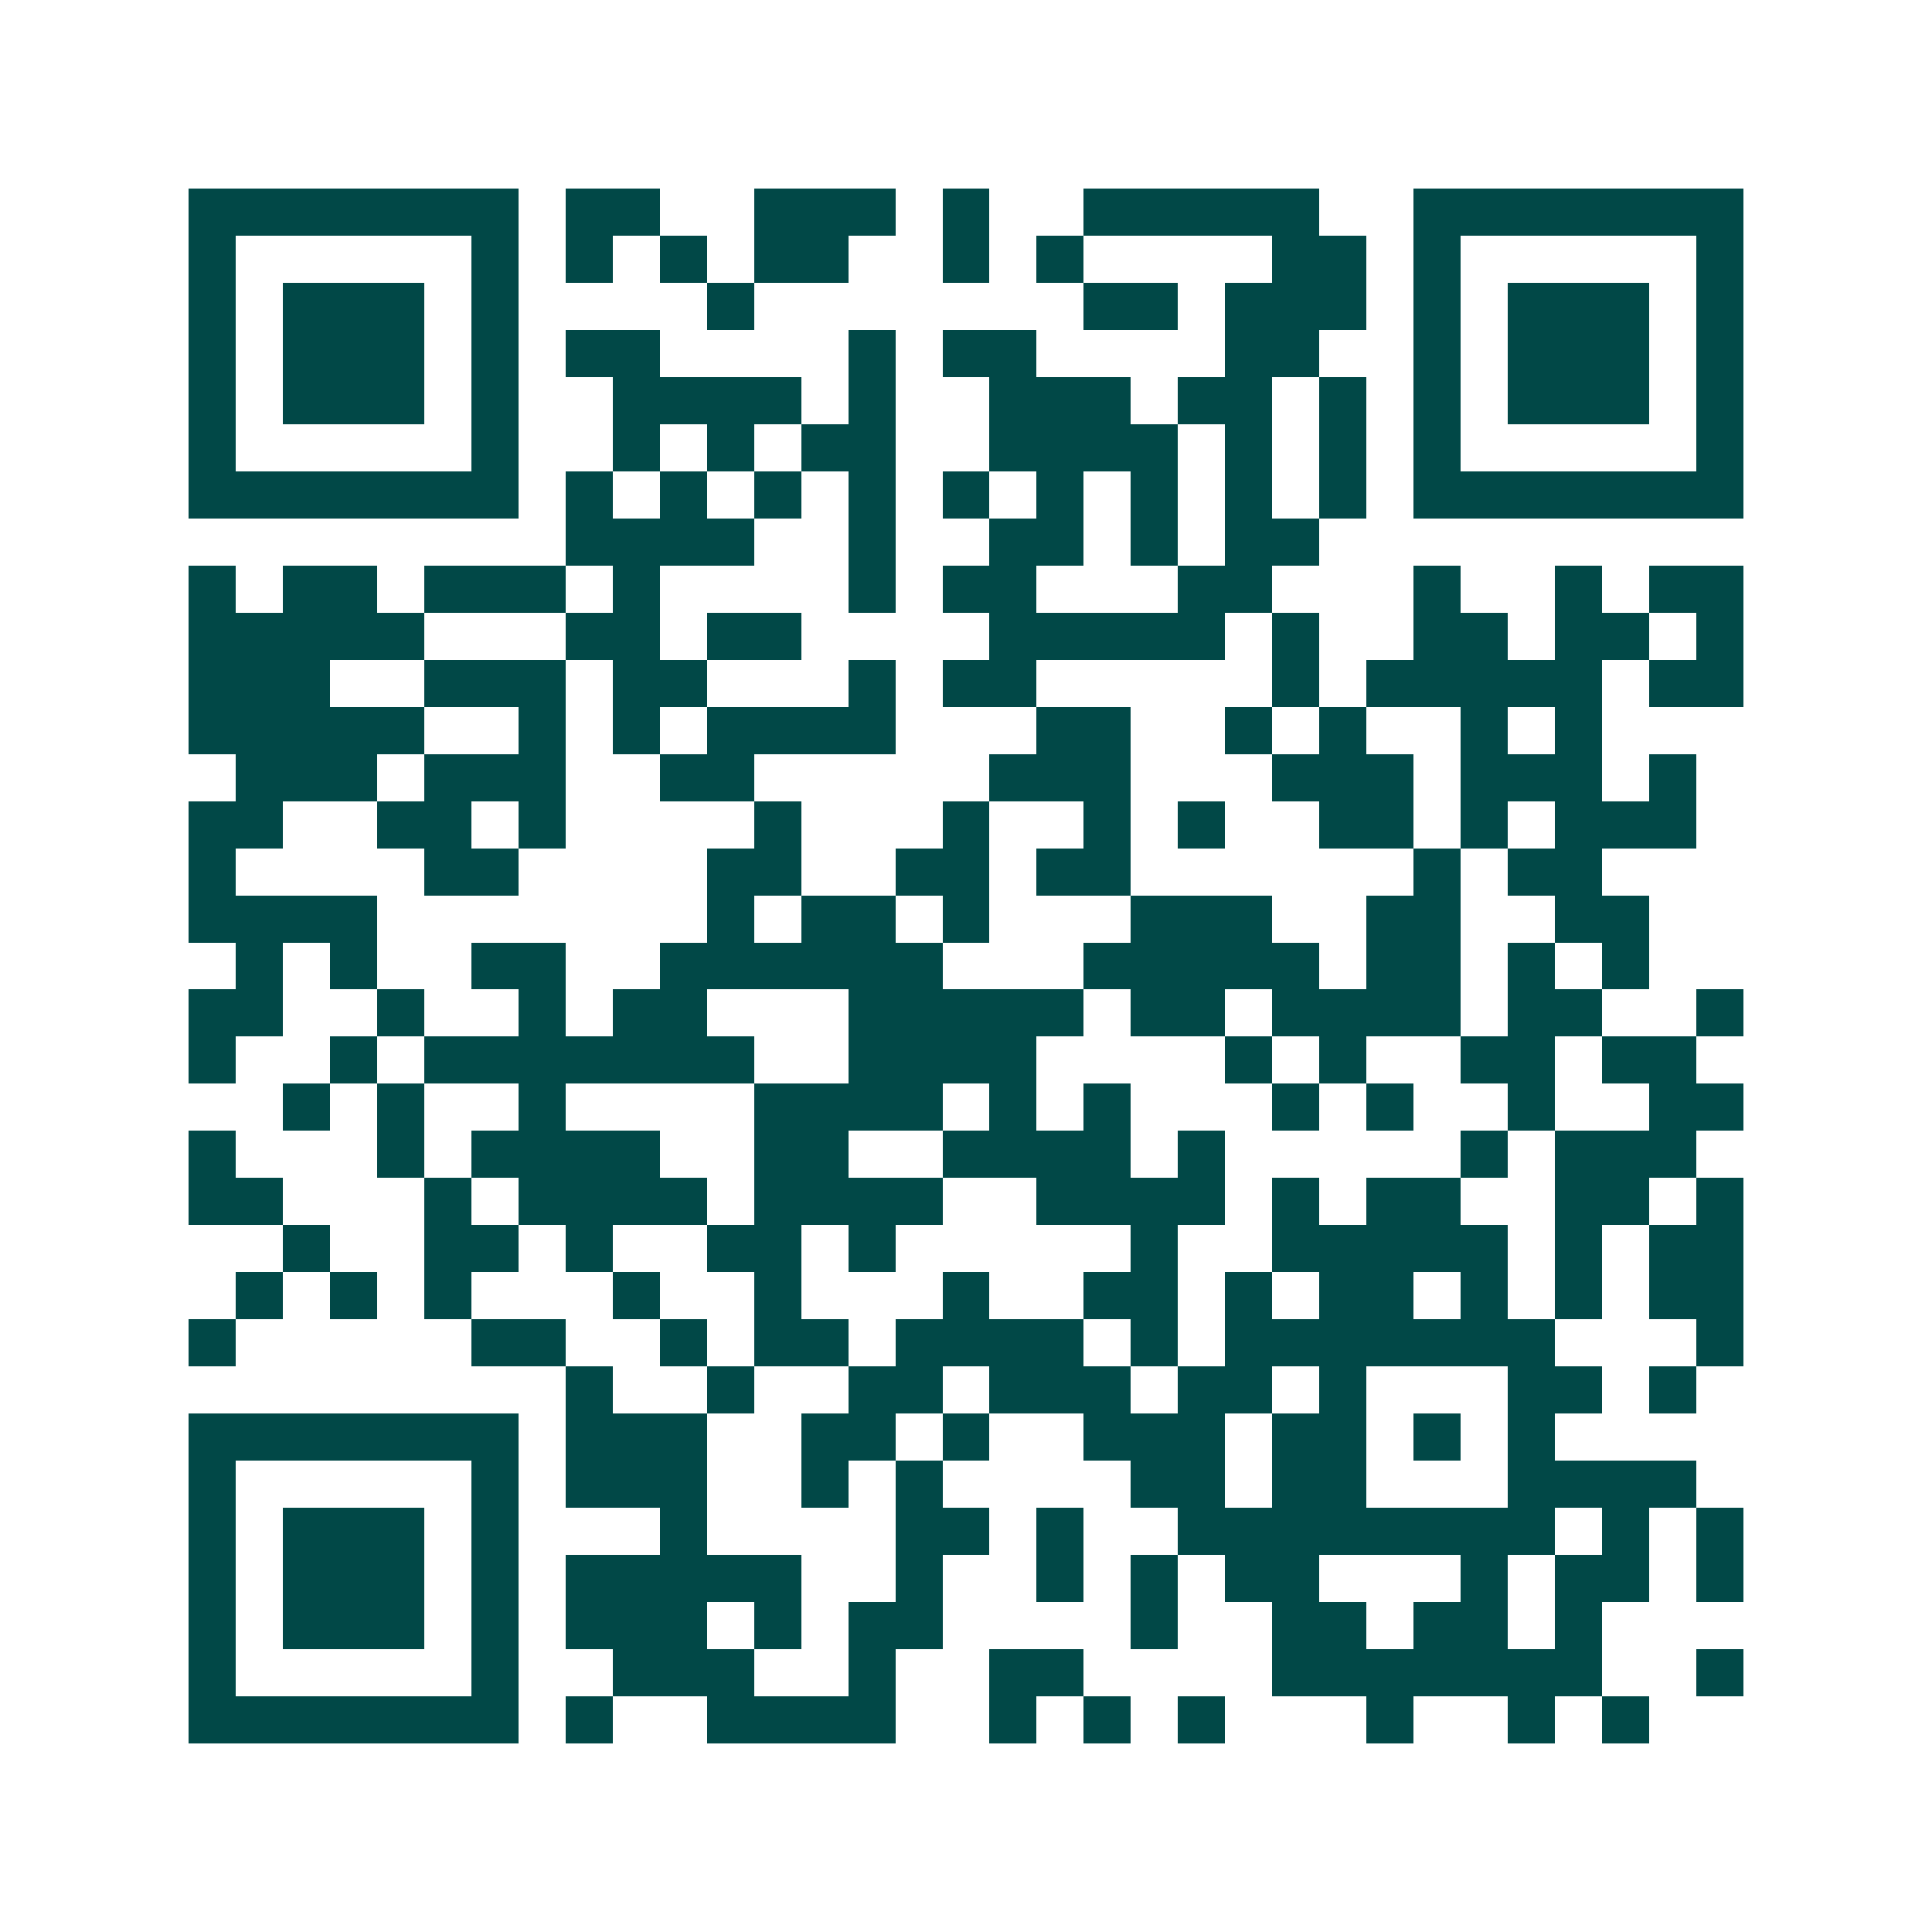 <svg xmlns="http://www.w3.org/2000/svg" width="200" height="200" viewBox="0 0 41 41" shape-rendering="crispEdges"><path fill="#ffffff" d="M0 0h41v41H0z"/><path stroke="#014847" d="M4 4.5h7m1 0h2m2 0h3m1 0h1m2 0h5m2 0h7M4 5.5h1m5 0h1m1 0h1m1 0h1m1 0h2m2 0h1m1 0h1m4 0h2m1 0h1m5 0h1M4 6.5h1m1 0h3m1 0h1m4 0h1m7 0h2m1 0h3m1 0h1m1 0h3m1 0h1M4 7.5h1m1 0h3m1 0h1m1 0h2m4 0h1m1 0h2m4 0h2m2 0h1m1 0h3m1 0h1M4 8.5h1m1 0h3m1 0h1m2 0h4m1 0h1m2 0h3m1 0h2m1 0h1m1 0h1m1 0h3m1 0h1M4 9.5h1m5 0h1m2 0h1m1 0h1m1 0h2m2 0h4m1 0h1m1 0h1m1 0h1m5 0h1M4 10.5h7m1 0h1m1 0h1m1 0h1m1 0h1m1 0h1m1 0h1m1 0h1m1 0h1m1 0h1m1 0h7M12 11.5h4m2 0h1m2 0h2m1 0h1m1 0h2M4 12.5h1m1 0h2m1 0h3m1 0h1m4 0h1m1 0h2m3 0h2m3 0h1m2 0h1m1 0h2M4 13.5h5m3 0h2m1 0h2m4 0h5m1 0h1m2 0h2m1 0h2m1 0h1M4 14.5h3m2 0h3m1 0h2m3 0h1m1 0h2m5 0h1m1 0h5m1 0h2M4 15.5h5m2 0h1m1 0h1m1 0h4m3 0h2m2 0h1m1 0h1m2 0h1m1 0h1M5 16.5h3m1 0h3m2 0h2m5 0h3m3 0h3m1 0h3m1 0h1M4 17.5h2m2 0h2m1 0h1m4 0h1m3 0h1m2 0h1m1 0h1m2 0h2m1 0h1m1 0h3M4 18.5h1m4 0h2m4 0h2m2 0h2m1 0h2m6 0h1m1 0h2M4 19.5h4m7 0h1m1 0h2m1 0h1m3 0h3m2 0h2m2 0h2M5 20.5h1m1 0h1m2 0h2m2 0h6m3 0h5m1 0h2m1 0h1m1 0h1M4 21.5h2m2 0h1m2 0h1m1 0h2m3 0h5m1 0h2m1 0h4m1 0h2m2 0h1M4 22.5h1m2 0h1m1 0h7m2 0h4m4 0h1m1 0h1m2 0h2m1 0h2M6 23.5h1m1 0h1m2 0h1m4 0h4m1 0h1m1 0h1m3 0h1m1 0h1m2 0h1m2 0h2M4 24.5h1m3 0h1m1 0h4m2 0h2m2 0h4m1 0h1m5 0h1m1 0h3M4 25.5h2m3 0h1m1 0h4m1 0h4m2 0h4m1 0h1m1 0h2m2 0h2m1 0h1M6 26.5h1m2 0h2m1 0h1m2 0h2m1 0h1m5 0h1m2 0h5m1 0h1m1 0h2M5 27.5h1m1 0h1m1 0h1m3 0h1m2 0h1m3 0h1m2 0h2m1 0h1m1 0h2m1 0h1m1 0h1m1 0h2M4 28.5h1m5 0h2m2 0h1m1 0h2m1 0h4m1 0h1m1 0h7m3 0h1M12 29.5h1m2 0h1m2 0h2m1 0h3m1 0h2m1 0h1m3 0h2m1 0h1M4 30.5h7m1 0h3m2 0h2m1 0h1m2 0h3m1 0h2m1 0h1m1 0h1M4 31.5h1m5 0h1m1 0h3m2 0h1m1 0h1m4 0h2m1 0h2m3 0h4M4 32.5h1m1 0h3m1 0h1m3 0h1m4 0h2m1 0h1m2 0h8m1 0h1m1 0h1M4 33.5h1m1 0h3m1 0h1m1 0h5m2 0h1m2 0h1m1 0h1m1 0h2m3 0h1m1 0h2m1 0h1M4 34.5h1m1 0h3m1 0h1m1 0h3m1 0h1m1 0h2m4 0h1m2 0h2m1 0h2m1 0h1M4 35.5h1m5 0h1m2 0h3m2 0h1m2 0h2m4 0h7m2 0h1M4 36.5h7m1 0h1m2 0h4m2 0h1m1 0h1m1 0h1m3 0h1m2 0h1m1 0h1"/></svg>
